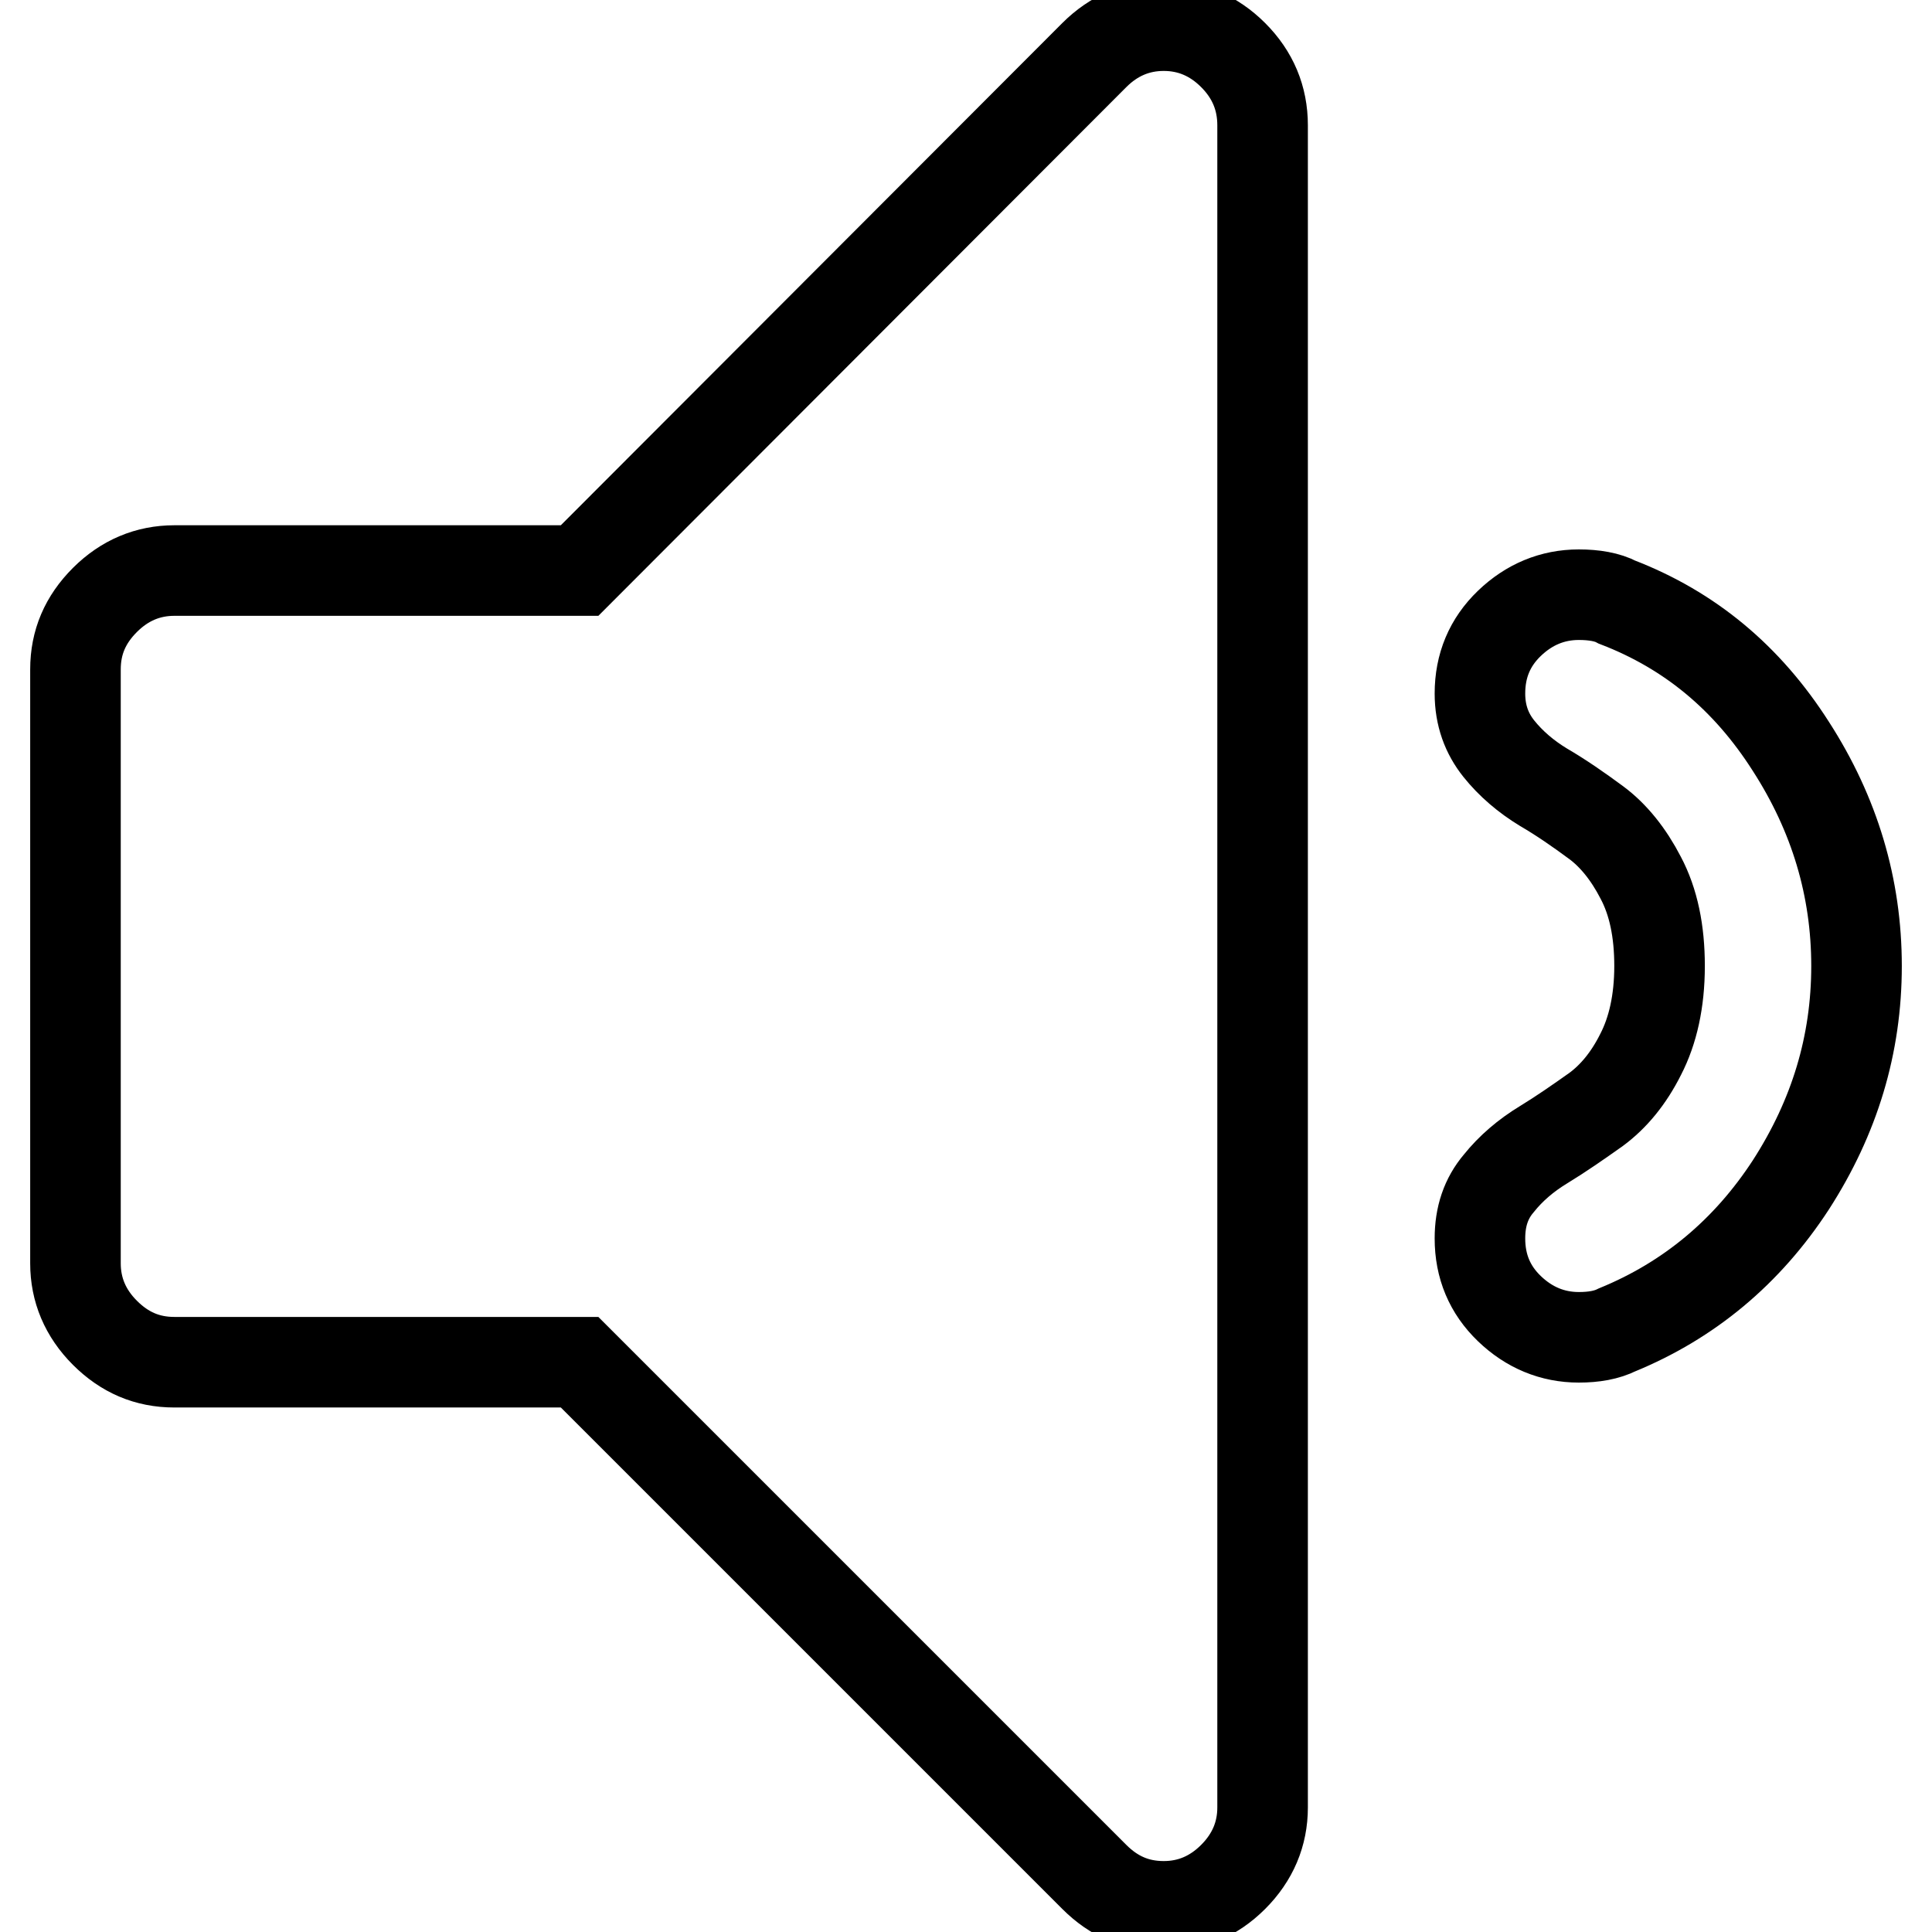 <?xml version="1.0" encoding="utf-8"?>
<!-- Svg Vector Icons : http://www.onlinewebfonts.com/icon -->
<!DOCTYPE svg PUBLIC "-//W3C//DTD SVG 1.1//EN" "http://www.w3.org/Graphics/SVG/1.1/DTD/svg11.dtd">
<svg version="1.1" xmlns="http://www.w3.org/2000/svg" xmlns:xlink="http://www.w3.org/1999/xlink" x="0px" y="0px" viewBox="0 0 256 256" enable-background="new 0 0 256 256" xml:space="preserve">
<g> <path stroke-width="12" fill-opacity="0" stroke="#000000"  d="M167.3,16.6v222.9c0,3.5-1.3,6.6-3.9,9.2s-5.7,3.9-9.2,3.9c-3.6,0-6.6-1.3-9.2-3.9l-68.2-68.2H23.1 c-3.6,0-6.6-1.3-9.2-3.9c-2.6-2.6-3.9-5.7-3.9-9.2V88.7c0-3.6,1.3-6.6,3.9-9.2c2.6-2.6,5.7-3.9,9.2-3.9h53.7L145,7.3 c2.6-2.6,5.7-3.9,9.2-3.9c3.5,0,6.6,1.3,9.2,3.9S167.3,13,167.3,16.6z M246,128c0,10.4-2.9,20-8.7,29c-5.8,8.9-13.5,15.3-23,19.2 c-1.4,0.7-3.1,1-5.1,1c-3.5,0-6.6-1.3-9.2-3.8c-2.6-2.5-3.9-5.6-3.9-9.3c0-2.9,0.8-5.3,2.5-7.3c1.6-2,3.6-3.7,5.9-5.1 c2.3-1.4,4.6-3,7-4.7c2.3-1.7,4.3-4.1,5.9-7.3c1.6-3.1,2.5-7,2.5-11.7c0-4.6-0.8-8.5-2.5-11.7c-1.6-3.1-3.6-5.6-5.9-7.3 c-2.3-1.7-4.6-3.3-7-4.7c-2.3-1.4-4.3-3.1-5.9-5.1c-1.6-2-2.5-4.4-2.5-7.3c0-3.7,1.3-6.8,3.9-9.3s5.7-3.8,9.2-3.8 c2,0,3.8,0.3,5.1,1c9.6,3.7,17.2,10,23,19.1C243.1,107.9,246,117.6,246,128z"/></g>
</svg>